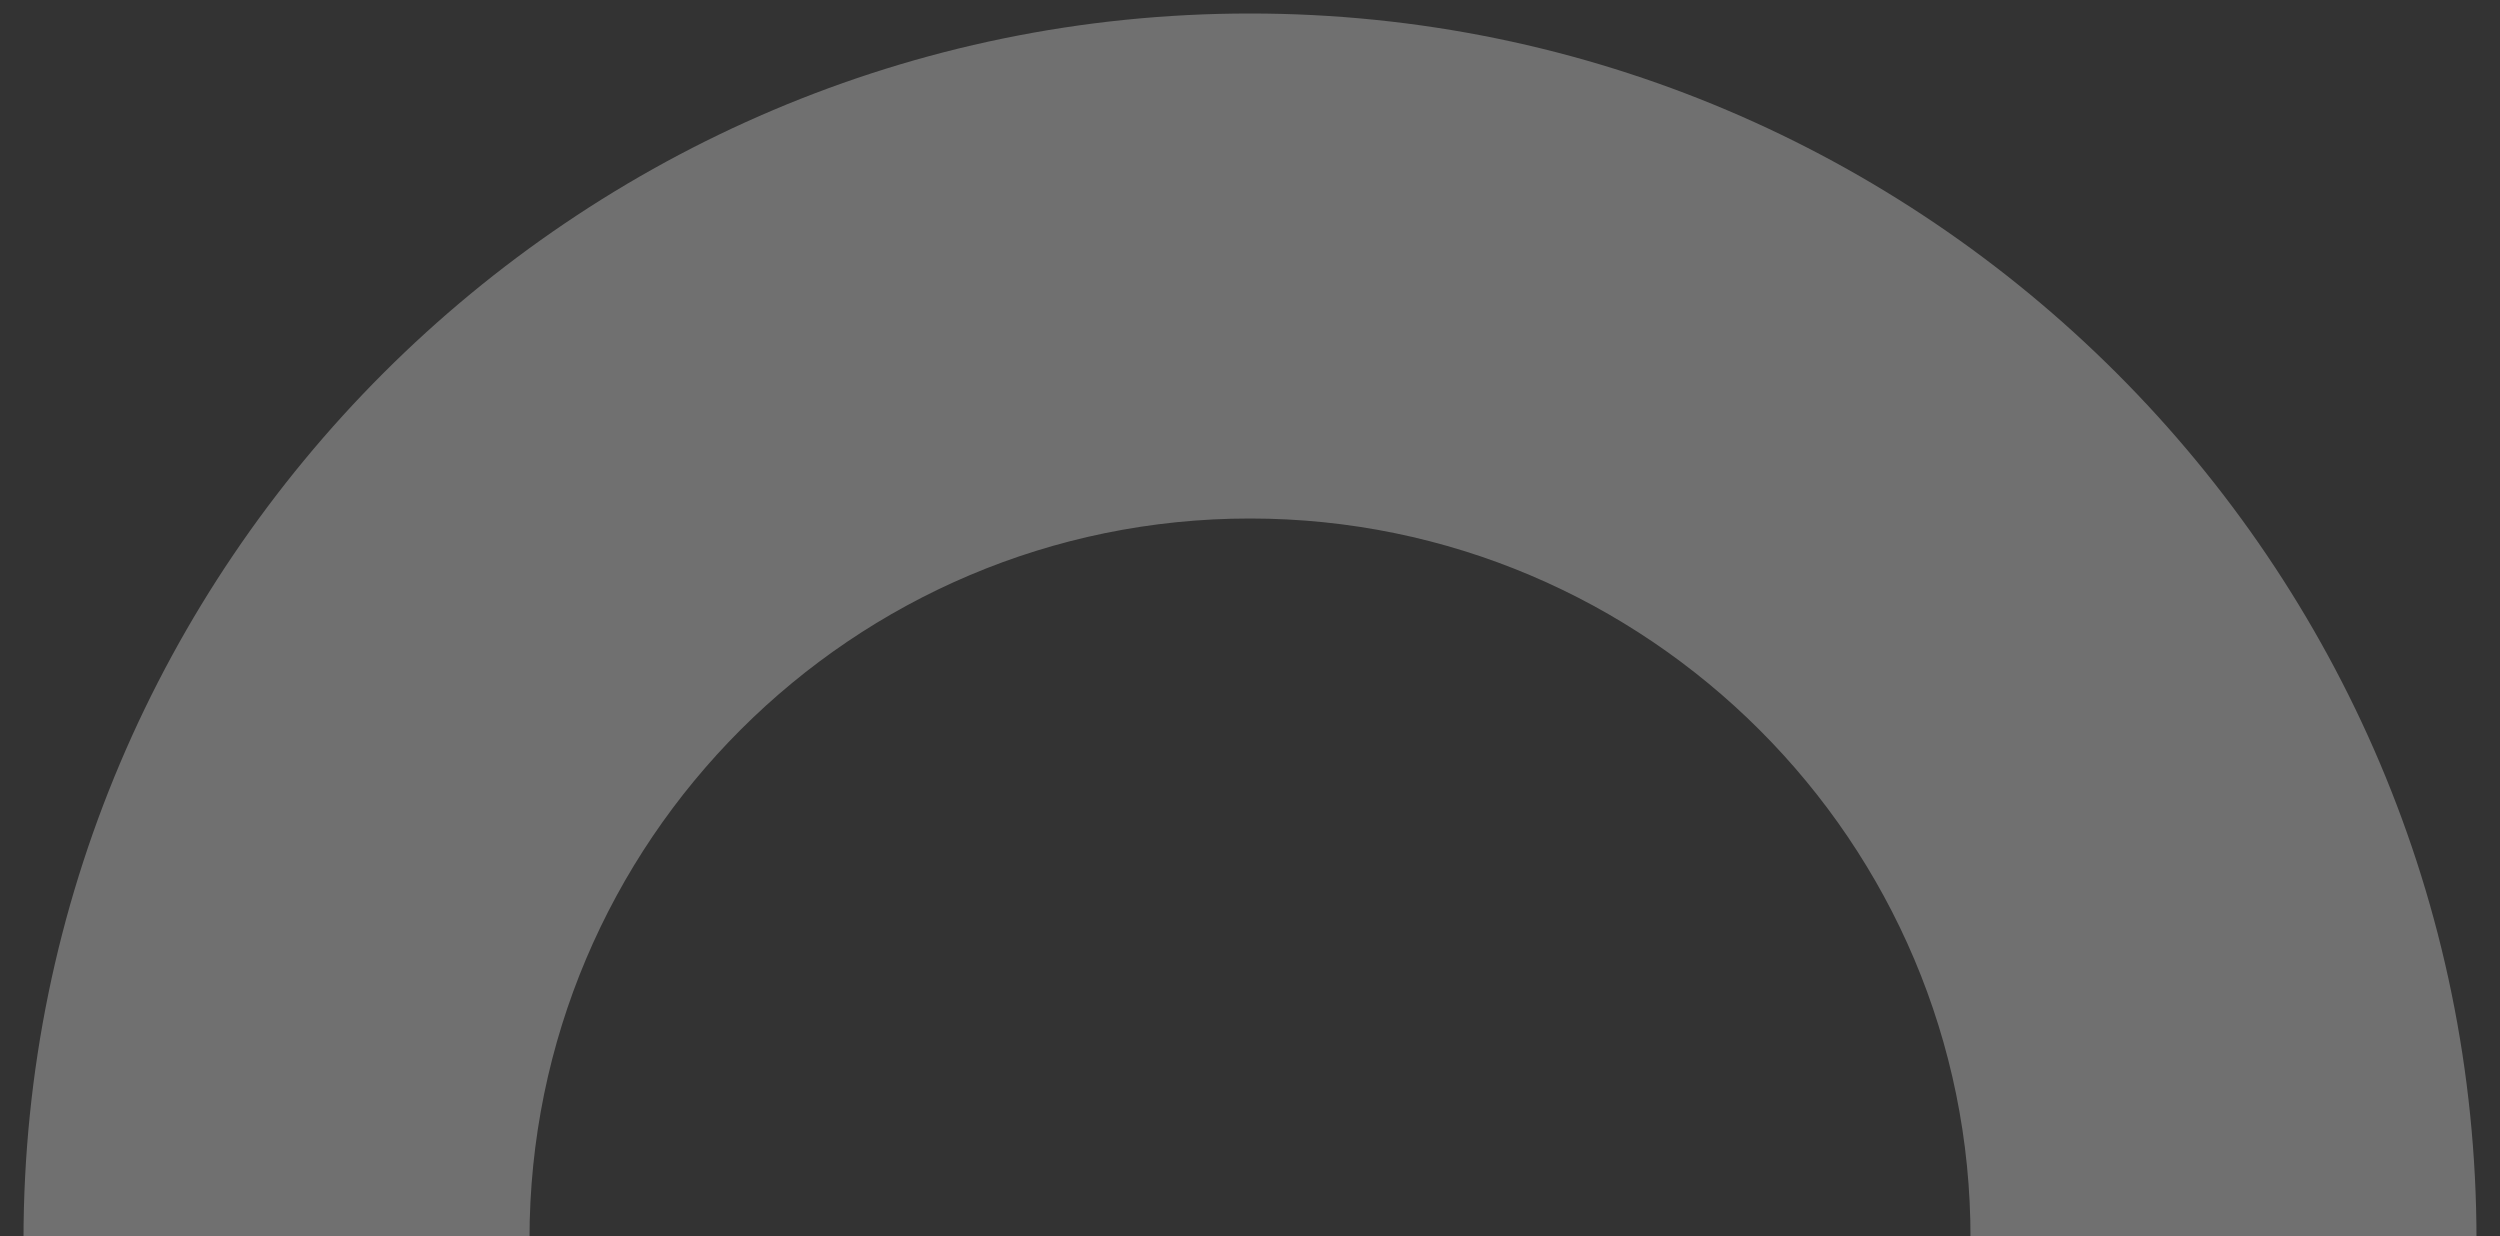 <svg xmlns="http://www.w3.org/2000/svg" xmlns:xlink="http://www.w3.org/1999/xlink" id="Layer_1" x="0px" y="0px" viewBox="0 0 1000 494.4" style="enable-background:new 0 0 1000 494.4;" xml:space="preserve"><rect x="0" y="0" width="1000" height="494.4" fill="#333333" stroke="none"/><style type="text/css">	.st0{opacity:0.3;}	.st1{fill:#FFFFFF;}</style><g class="st0">	<path class="st1" d="M500,986.6C229.6,986.6,9.4,766.4,9.4,496S229.6,5.4,500,5.4S990.6,225.6,990.6,496S770.4,986.6,500,986.6  L500,986.6z M500,207.4c-159,0-288.2,129.2-288.2,288.2S341,784.2,500,784.2S788.2,655,788.2,495.6C788.6,337,659,207.4,500,207.4z  "></path></g></svg>